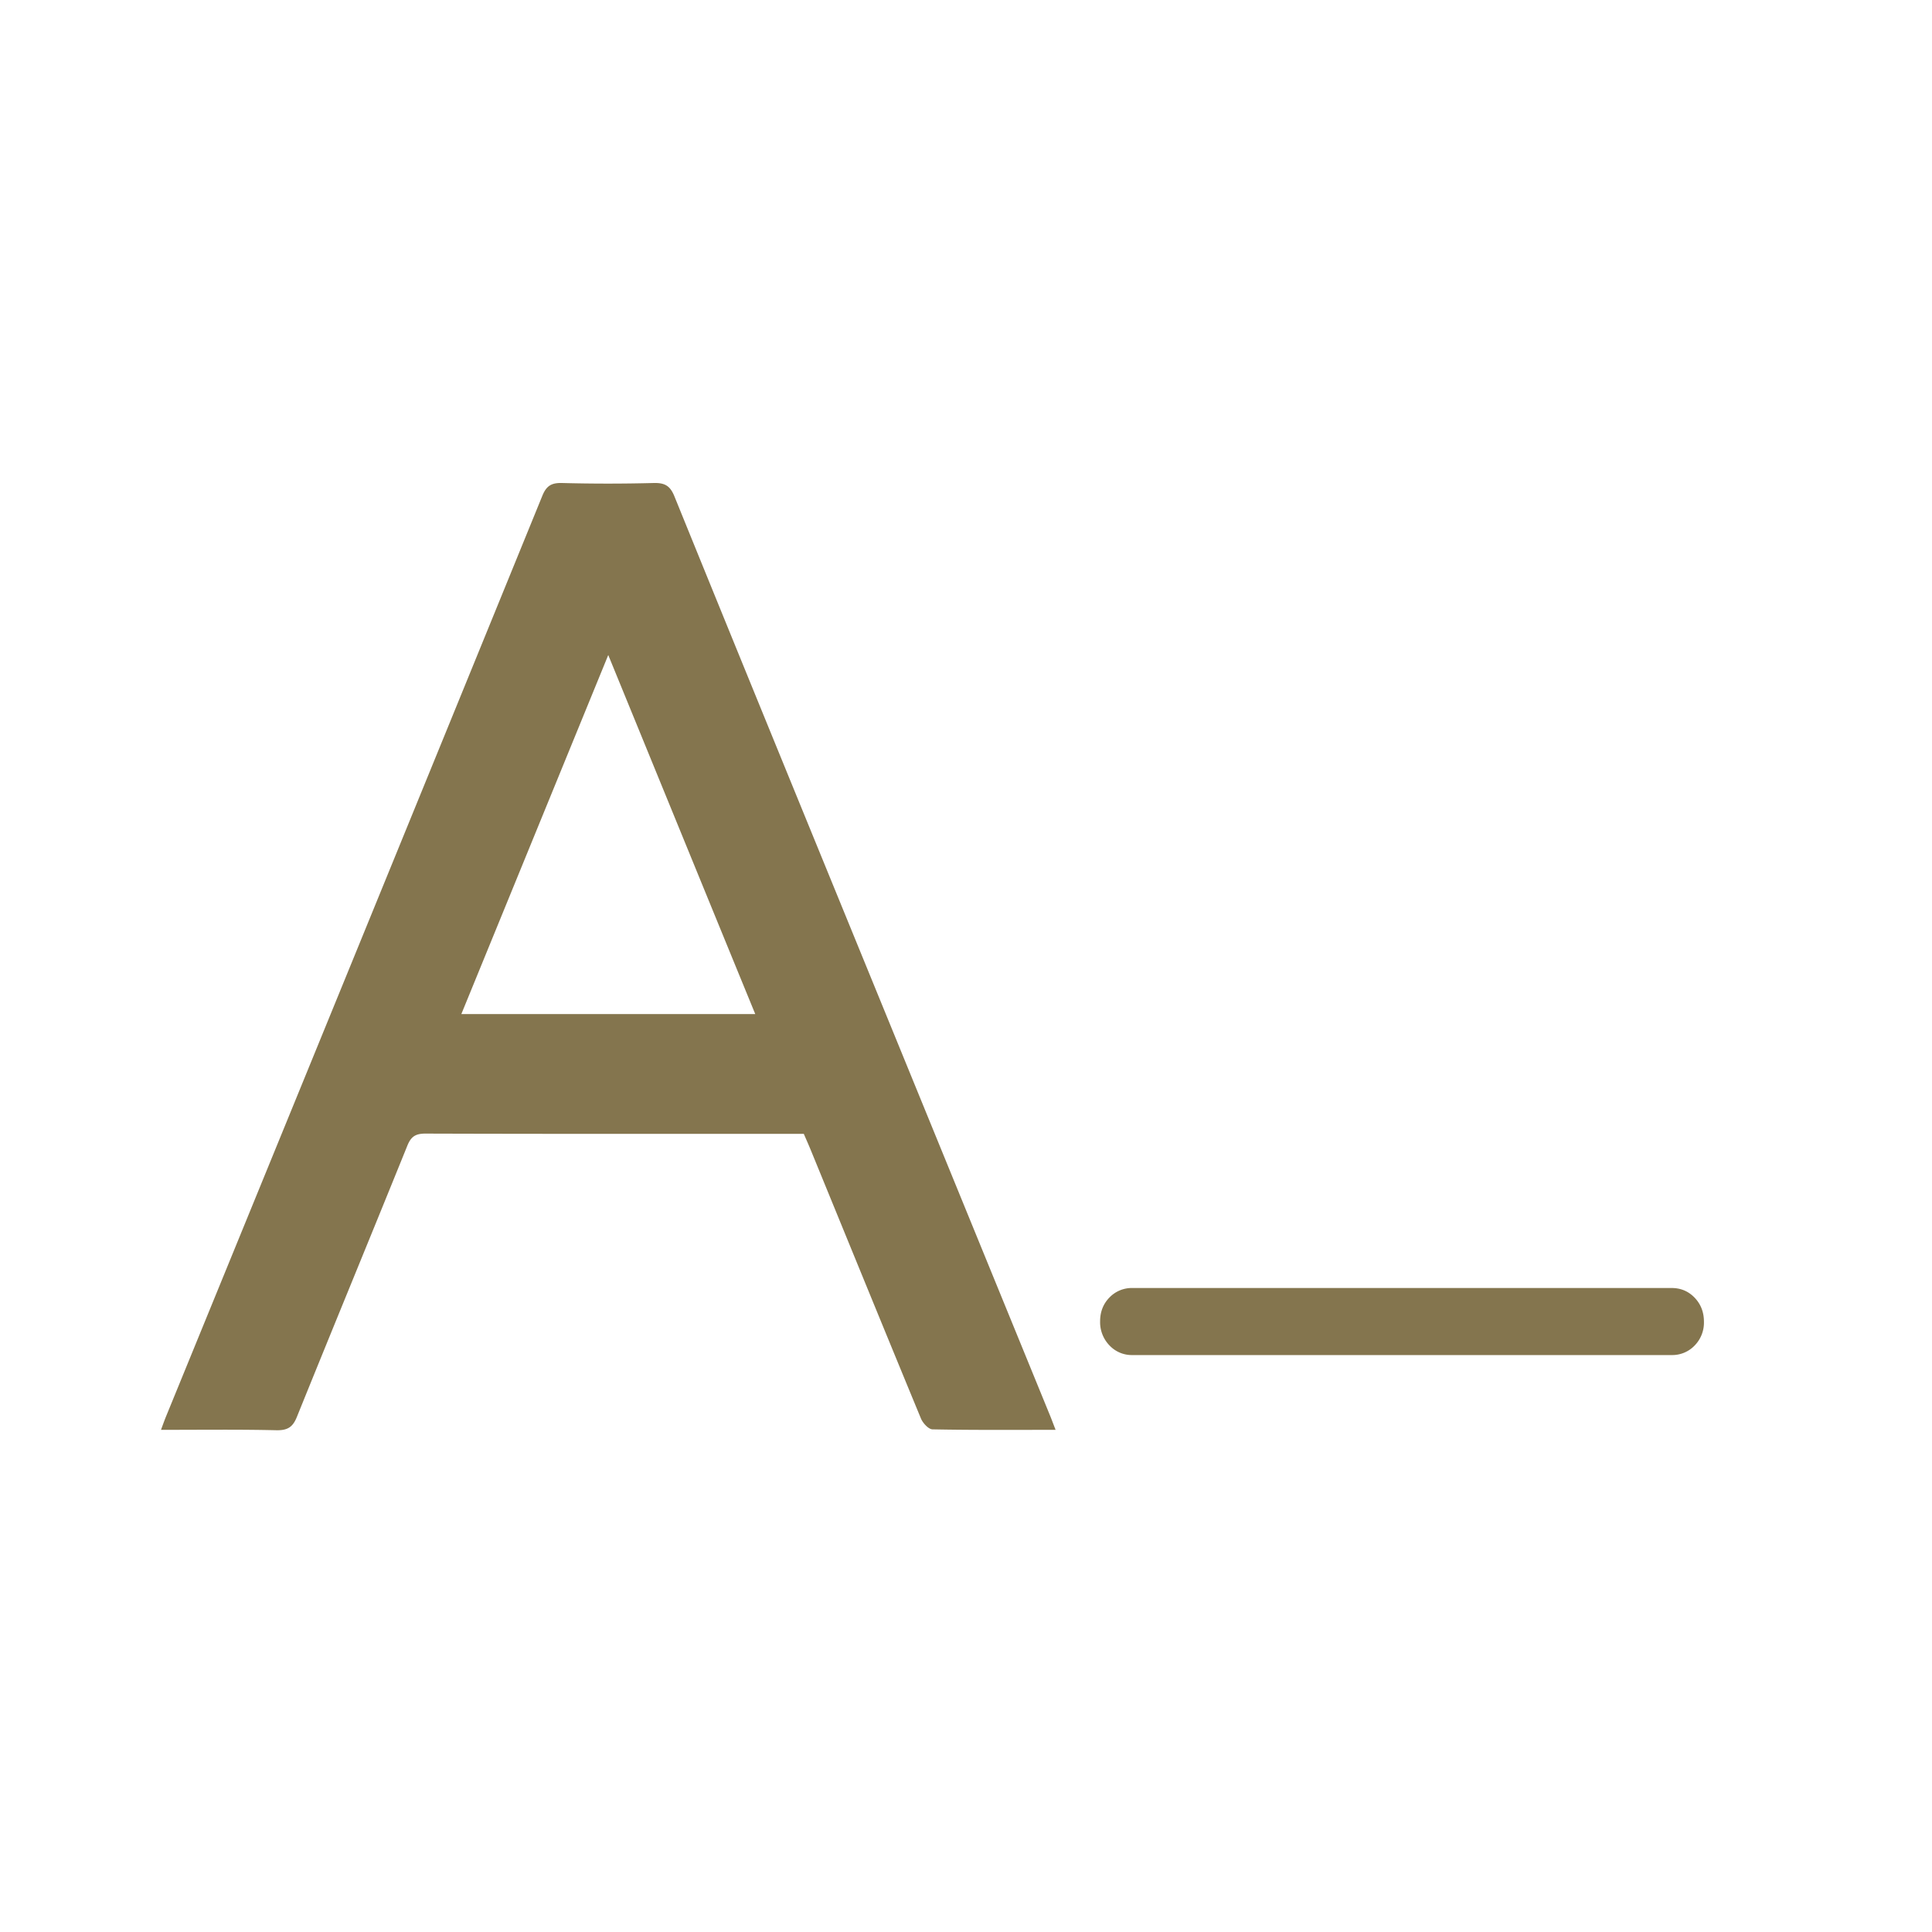 <svg width="24" height="24" viewBox="0 0 24 24" fill="none" xmlns="http://www.w3.org/2000/svg">
    <path d="M13.112 17.762c-.531 0-1.03.004-1.527-.006-.05 0-.12-.077-.144-.133-.46-1.113-.915-2.228-1.372-3.343-.026-.063-.054-.126-.084-.195h-.143c-1.52 0-3.038.002-4.558-.003-.126 0-.18.04-.225.153-.454 1.122-.916 2.241-1.37 3.364-.05.125-.111.17-.253.168-.47-.011-.938-.005-1.436-.005.024-.065.042-.116.062-.165 1.56-3.812 3.12-7.625 4.675-11.438.049-.12.109-.162.242-.159.381.01.763.01 1.144 0 .14-.003.203.038.255.166.877 2.159 1.76 4.314 2.642 6.47l2.014 4.924c.024.057.045.115.079.202zm-7.38-5.165h3.65c-.61-1.487-1.21-2.956-1.826-4.46l-1.825 4.46zM14.068 16.833a.38.38 0 0 1-.286-.12.415.415 0 0 1-.116-.299c0-.119.039-.217.116-.296a.385.385 0 0 1 .286-.118h6.697c.114 0 .209.04.286.12.077.08.116.18.116.3a.407.407 0 0 1-.116.295.384.384 0 0 1-.286.118h-6.697z" fill="#84754e"/>
</svg>
